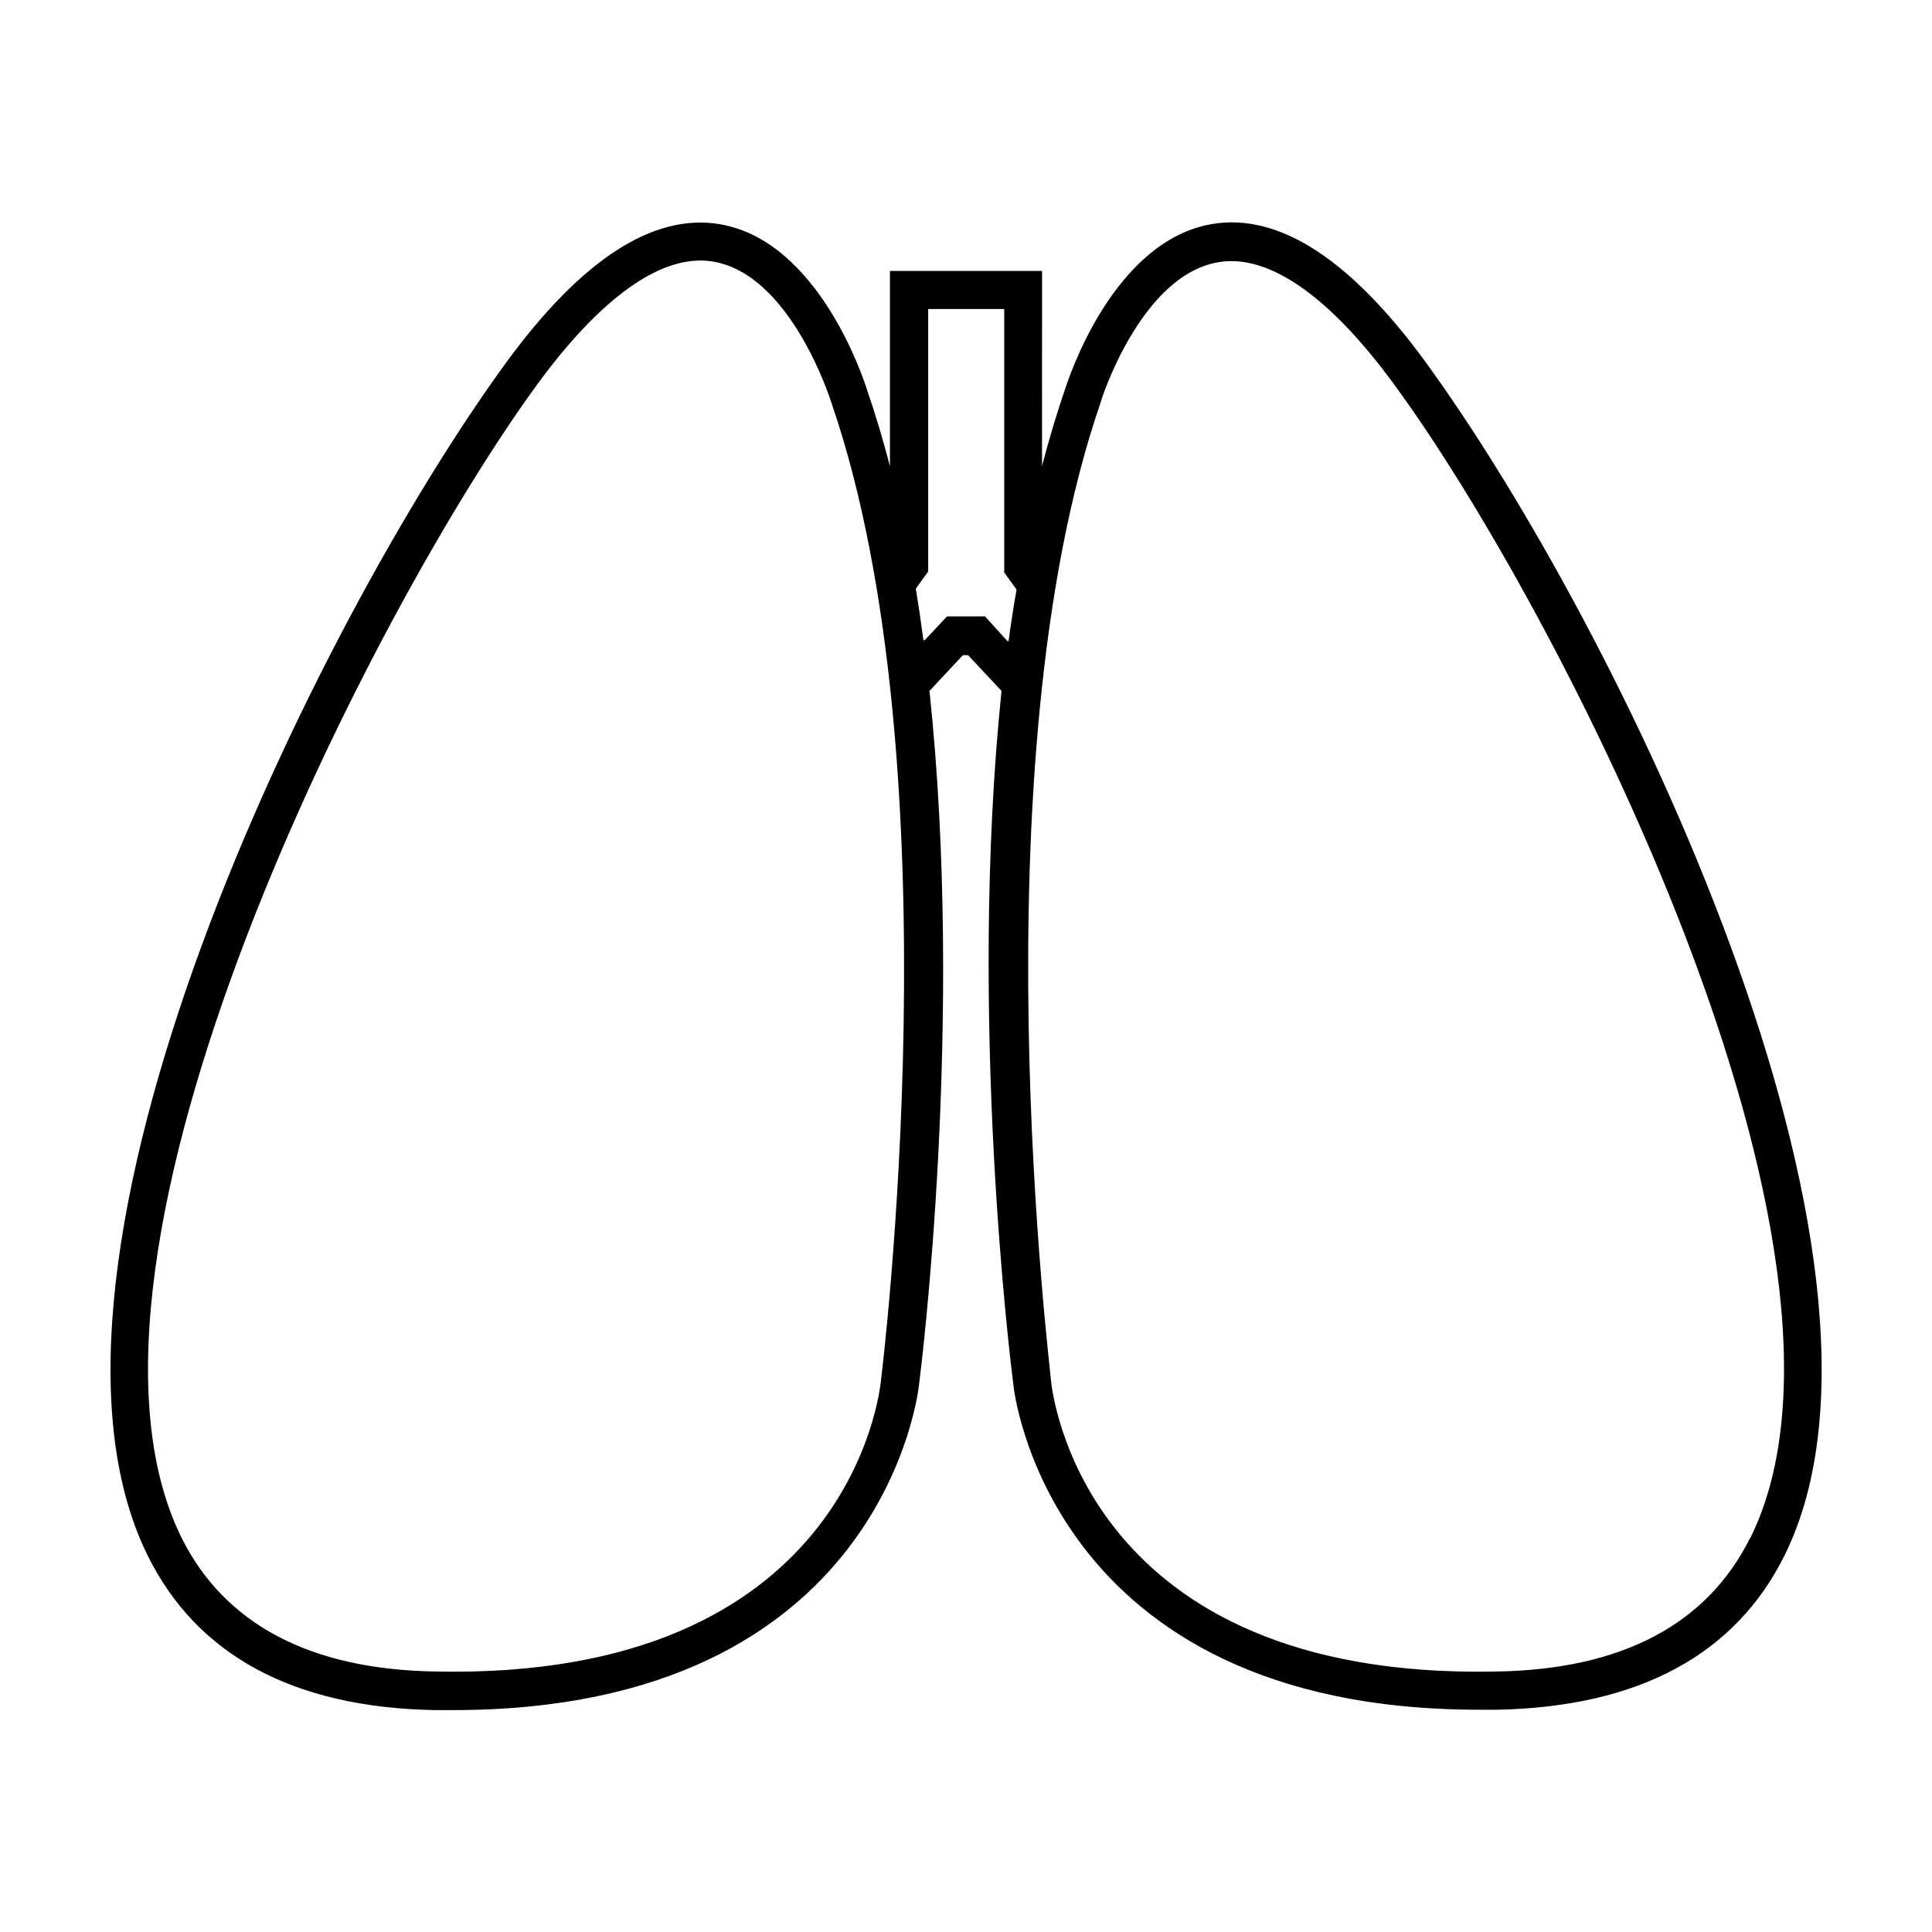<?xml version="1.0" encoding="UTF-8"?>
<!-- Uploaded to: ICON Repo, www.svgrepo.com, Generator: ICON Repo Mixer Tools -->
<svg fill="#000000" width="800px" height="800px" version="1.1" viewBox="144 144 512 512" xmlns="http://www.w3.org/2000/svg">
 <path d="m521.72 239.84c-19.852-27.156-38.844-39.449-56.477-36.477-26.348 4.434-38.238 41.363-39.047 43.984-2.266 6.5-4.231 13.25-6.047 20.152l0.004-51.691h-40.305v51.742c-1.812-6.953-3.828-13.703-6.047-20.152-0.805-2.621-12.746-39.551-39.047-43.984-17.582-2.973-36.578 9.32-56.477 36.477-50.684 69.426-133.51 238.66-95.168 316.29 13.047 26.449 38.641 40.305 75.973 41.012h5.039c114.62 0 123.38-85.648 123.43-86.254 0.656-5.039 12.043-96.68 2.769-183.84l8.867-9.473h1.359l8.867 9.473c-8.965 87.008 2.469 178.7 3.125 183.74 0 0.656 8.867 86.254 123.43 86.254h5.039c37.332-0.805 62.926-14.609 75.973-41.012 38.238-77.535-44.586-246.77-95.27-316.24zm-144.24 269.89c-0.301 3.223-8.613 79.602-118.2 77.234-33.297-0.555-55.77-12.645-67.156-35.418-37.129-75.117 51.238-246.87 94.312-305.76 15.77-21.512 30.633-32.746 43.227-32.746h0.004c1.129 0.008 2.258 0.109 3.375 0.301 20.605 3.477 31.086 36.777 31.188 37.082 33.449 96.781 13.449 257.5 13.246 259.31zm33.855-195.83h-0.352l-5.945-6.547h-10.074l-5.894 6.297h-0.352c-0.605-4.566-1.277-9.117-2.016-13.652l0.25-0.352 3.023-4.18v-69.578h20.152v69.828l3.023 4.18 0.25 0.352c-0.805 4.535-1.512 9.086-2.113 13.656zm196.48 237.65c-11.332 22.773-33.801 34.863-67.105 35.418-109.58 2.367-117.89-73.961-118.2-77.234 0-1.812-20.152-162.58 13.199-259.16 0-0.352 10.578-33.656 31.188-37.082l0.004 0.004c1.113-0.195 2.242-0.297 3.375-0.301 12.645 0 27.508 11.234 43.227 32.746 43.176 58.793 131.54 230.44 94.363 305.61z"/>
</svg>
